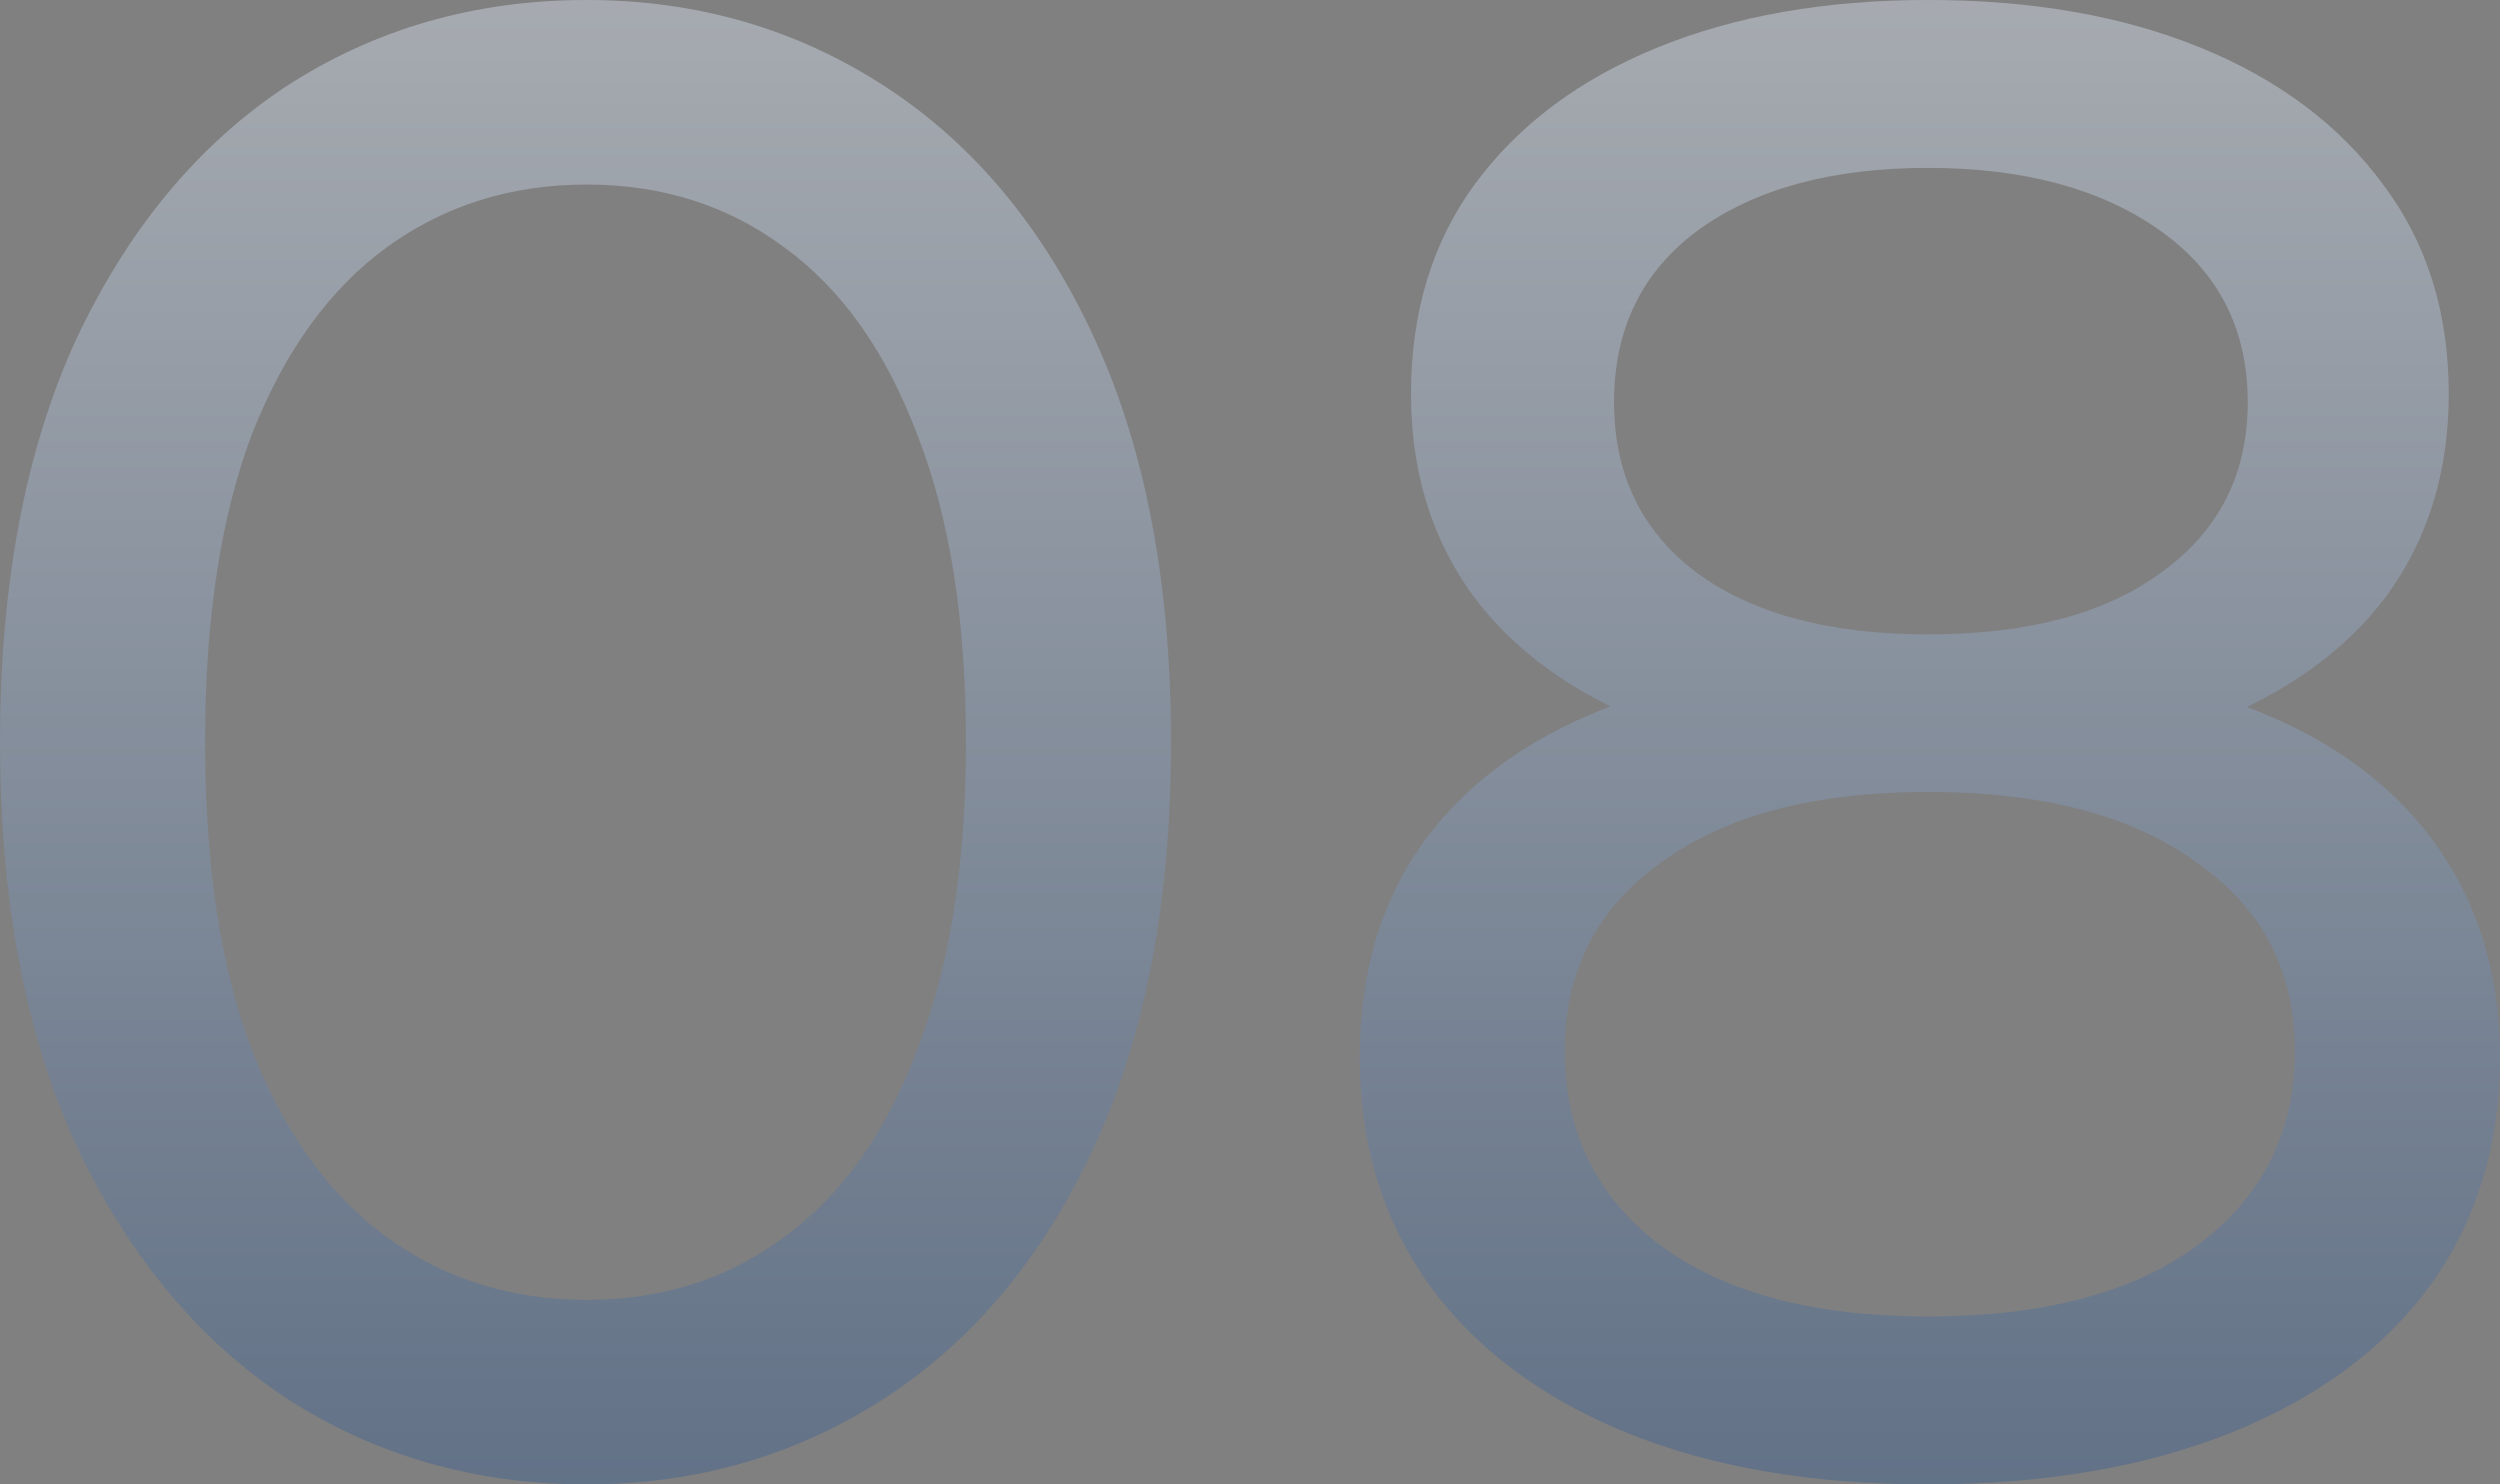 <?xml version="1.0" encoding="UTF-8"?> <svg xmlns="http://www.w3.org/2000/svg" width="32" height="19" viewBox="0 0 32 19" fill="none"><rect x="0" y="0" width="32" height="19" fill="#808080" stroke="none"/><g opacity="0.5"><path d="M7.508 19C6.073 19 4.786 18.628 3.649 17.886C2.529 17.142 1.636 16.063 0.971 14.648C0.324 13.233 0 11.517 0 9.5C0 7.483 0.324 5.767 0.971 4.352C1.636 2.937 2.529 1.858 3.649 1.115C4.786 0.372 6.073 0 7.508 0C8.925 0 10.203 0.372 11.341 1.115C12.478 1.858 13.371 2.937 14.018 4.352C14.666 5.767 14.989 7.483 14.989 9.5C14.989 11.517 14.666 13.233 14.018 14.648C13.371 16.063 12.478 17.142 11.341 17.886C10.203 18.628 8.925 19 7.508 19ZM7.508 16.638C8.47 16.638 9.31 16.373 10.028 15.842C10.763 15.312 11.332 14.515 11.734 13.454C12.154 12.393 12.364 11.075 12.364 9.5C12.364 7.926 12.154 6.608 11.734 5.546C11.332 4.485 10.763 3.689 10.028 3.158C9.31 2.627 8.47 2.362 7.508 2.362C6.545 2.362 5.697 2.627 4.961 3.158C4.226 3.689 3.649 4.485 3.229 5.546C2.826 6.608 2.625 7.926 2.625 9.5C2.625 11.075 2.826 12.393 3.229 13.454C3.649 14.515 4.226 15.312 4.961 15.842C5.697 16.373 6.545 16.638 7.508 16.638Z" fill="url(#paint0_linear_1_482)"></path><path d="M24.676 19C23.188 19 21.902 18.779 20.817 18.337C19.732 17.894 18.892 17.266 18.297 16.453C17.702 15.621 17.404 14.648 17.404 13.534C17.404 12.437 17.684 11.508 18.244 10.747C18.822 9.969 19.653 9.385 20.738 8.996C21.823 8.589 23.136 8.385 24.676 8.385C26.216 8.385 27.529 8.589 28.614 8.996C29.716 9.385 30.556 9.969 31.134 10.747C31.711 11.526 32 12.454 32 13.534C32 14.648 31.703 15.621 31.108 16.453C30.512 17.266 29.664 17.894 28.561 18.337C27.459 18.779 26.163 19 24.676 19ZM24.676 16.851C26.146 16.851 27.292 16.55 28.115 15.948C28.955 15.329 29.375 14.498 29.375 13.454C29.375 12.428 28.955 11.623 28.115 11.039C27.292 10.438 26.146 10.137 24.676 10.137C23.223 10.137 22.086 10.438 21.263 11.039C20.441 11.623 20.029 12.428 20.029 13.454C20.029 14.498 20.441 15.329 21.263 15.948C22.086 16.55 23.223 16.851 24.676 16.851ZM24.676 8.12C25.953 8.12 26.951 7.855 27.669 7.324C28.404 6.793 28.771 6.068 28.771 5.148C28.771 4.21 28.395 3.476 27.642 2.946C26.89 2.415 25.901 2.149 24.676 2.149C23.451 2.149 22.471 2.415 21.736 2.946C21.018 3.476 20.66 4.21 20.66 5.148C20.66 6.068 21.009 6.793 21.709 7.324C22.427 7.855 23.416 8.12 24.676 8.12ZM24.676 9.818C23.276 9.818 22.086 9.633 21.106 9.261C20.126 8.872 19.373 8.324 18.848 7.616C18.323 6.891 18.061 6.033 18.061 5.042C18.061 3.998 18.332 3.105 18.874 2.362C19.434 1.601 20.213 1.017 21.211 0.61C22.208 0.203 23.363 0 24.676 0C26.006 0 27.17 0.203 28.167 0.61C29.165 1.017 29.944 1.601 30.504 2.362C31.064 3.105 31.344 3.998 31.344 5.042C31.344 6.033 31.081 6.891 30.556 7.616C30.031 8.324 29.27 8.872 28.272 9.261C27.275 9.633 26.076 9.818 24.676 9.818Z" fill="url(#paint1_linear_1_482)"></path></g><defs><linearGradient id="paint0_linear_1_482" x1="16.241" y1="-7.117" x2="16.241" y2="25.106" gradientUnits="userSpaceOnUse"><stop stop-color="white"></stop><stop offset="1" stop-color="#183E73"></stop></linearGradient><linearGradient id="paint1_linear_1_482" x1="16.241" y1="-7.117" x2="16.241" y2="25.106" gradientUnits="userSpaceOnUse"><stop stop-color="white"></stop><stop offset="1" stop-color="#183E73"></stop></linearGradient></defs></svg> 